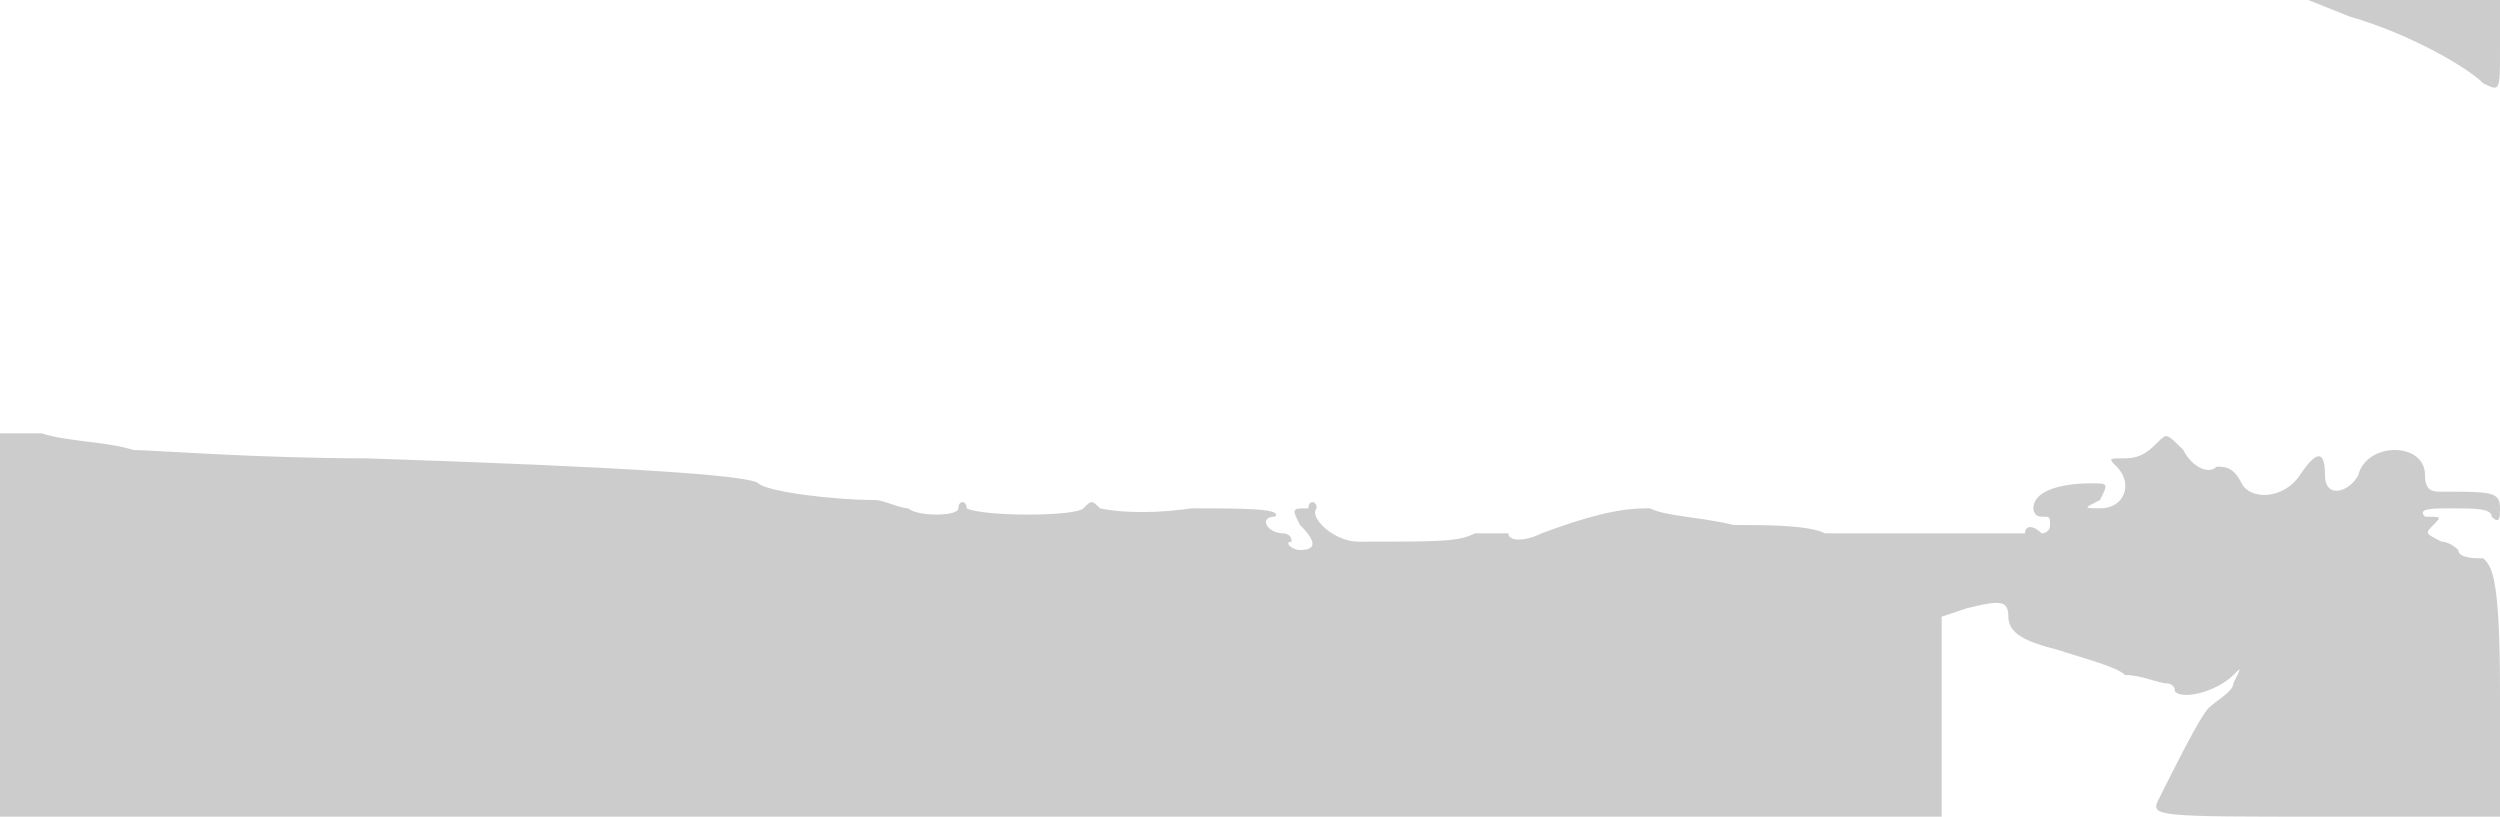 <svg version="1" xmlns="http://www.w3.org/2000/svg" width="400" height="130.667" viewBox="0 0 300 98"><path d="M282 2c7 2 14 6 16 8 2 1 2 1 2-4V0h-23l5 2zM0 75v23h233V74l3-1c4-1 5-1 5 1s2 3 6 4c3 1 7 2 8 3 2 0 4 1 5 1 0 0 1 0 1 1 1 1 5 0 7-2 1-1 1-1 0 1 0 1-2 2-3 3s-4 7-6 11c-1 2 0 2 20 2h21V83c0-14-1-15-2-16-1 0-3 0-3-1 0 0-1-1-2-1-2-1-2-1-1-2s1-1-1-1c-1-1 1-1 3-1 3 0 5 0 5 1 1 1 1 0 1-1 0-2-1-2-7-2-1 0-2 0-2-2 0-4-7-4-8 0-1 2-4 3-4 0s-1-3-3 0-6 3-7 1-2-2-3-2c-1 1-3 0-4-2-2-2-2-2-3-1s-2 2-4 2-2 0-1 1c2 2 1 5-2 5-2 0-2 0 0-1 1-2 1-2-1-2-4 0-7 1-7 3 0 0 0 1 1 1s1 0 1 1-1 1-1 1c-1-1-2-1-2 0h-24c-2-1-7-1-11-1-4-1-8-1-10-2-2 0-5 0-13 3-2 1-4 1-4 0h-4c-2 1-4 1-14 1-3 0-6-3-5-4 0-1-1-1-1 0-2 0-2 0-1 2 2 2 2 3 0 3-1 0-2-1-1-1 0-1-1-1-1-1-2 0-3-2-1-2 1-1-4-1-10-1-7 1-11 0-11 0-1-1-1-1-2 0s-12 1-14 0c0-1-1-1-1 0s-5 1-6 0c-1 0-3-1-4-1-5 0-13-1-14-2s-17-2-47-3c-13 0-26-1-28-1-3-1-8-1-11-2H0v23z" fill="#ccc"/></svg>